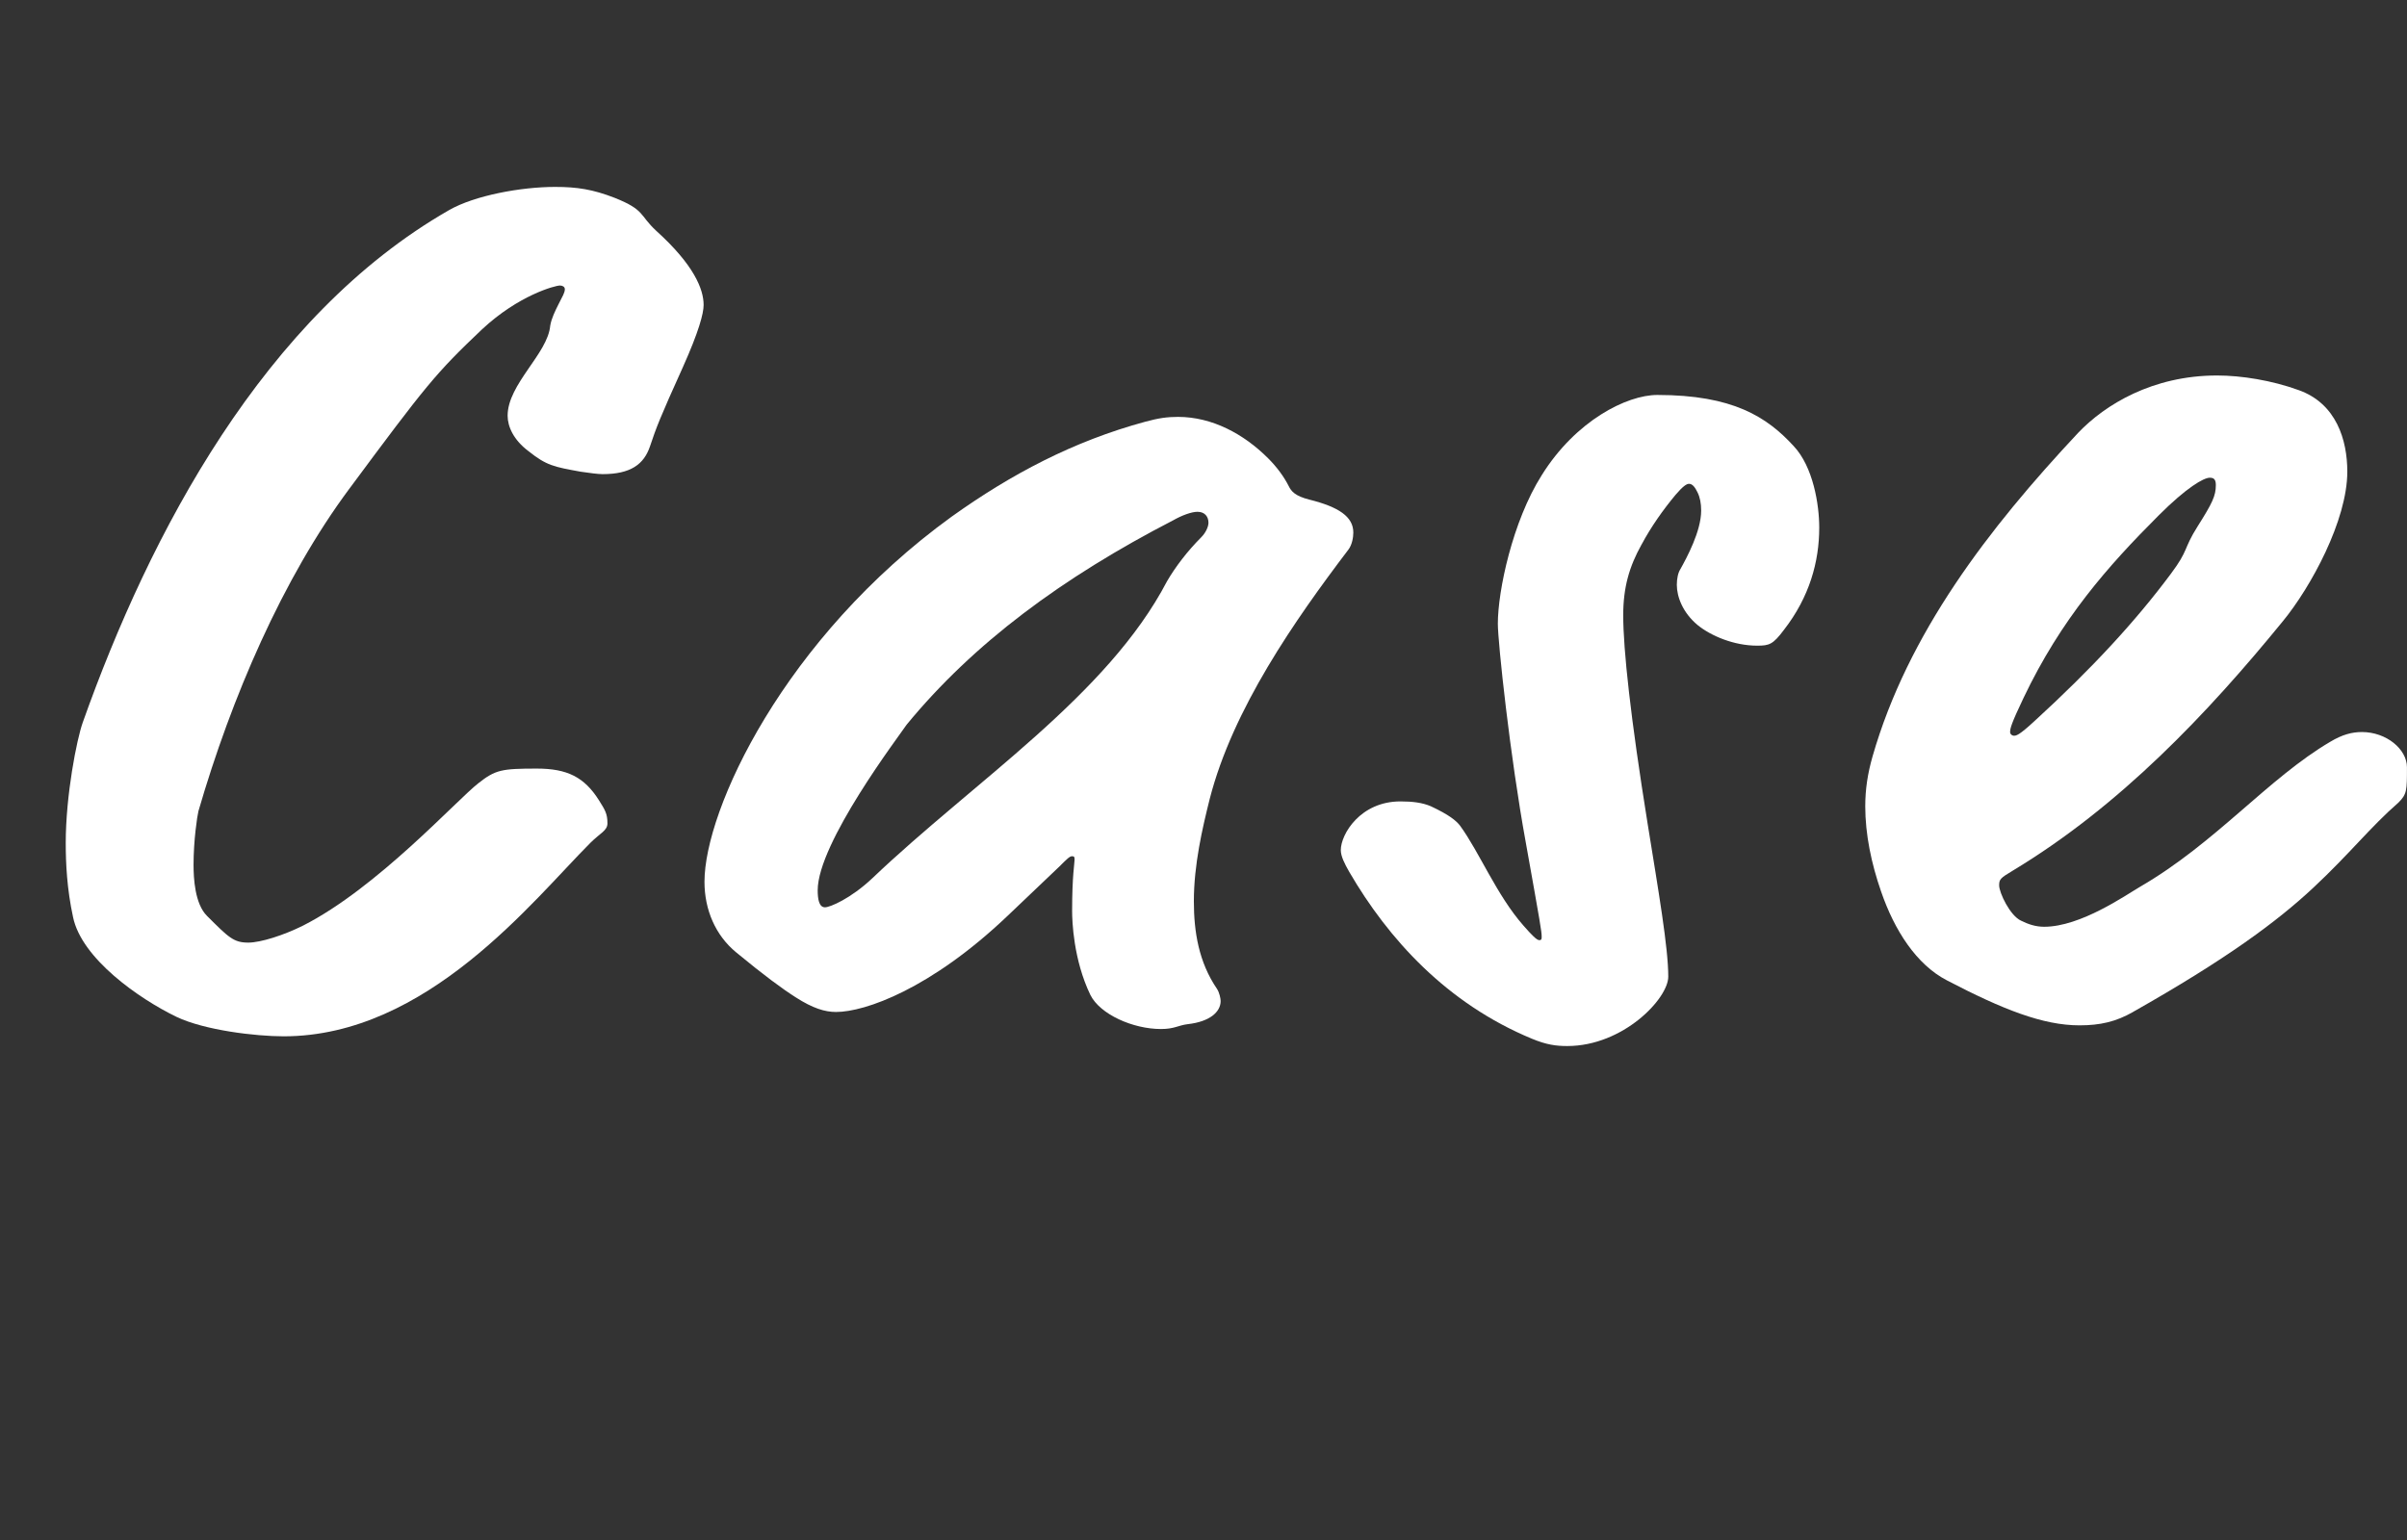 <?xml version="1.0" encoding="UTF-8"?>
<svg id="_レイヤー_2" data-name="レイヤー 2" xmlns="http://www.w3.org/2000/svg" width="126.538" height="80.992" xmlns:xlink="http://www.w3.org/1999/xlink" viewBox="0 0 126.538 80.992">
  <rect x="0" y="0" width="126.538" height="80.992" fill="#333333" stroke="none"/>
  <defs>
    <clipPath id="clippath">
      <rect y=".496" width="126.538" height="80" style="fill: none;"/>
    </clipPath>
  </defs>
  <g id="_レイヤー_1-2" data-name="レイヤー 1">
    <g style="clip-path: url(#clippath); fill: none;">
      <g>
        <path d="m18.367,25.698c-3.52,4.736-6.207,11.007-7.936,16.959-.064.256-.256,1.536-.256,2.816,0,.704.064,2.048.704,2.688,1.152,1.152,1.408,1.408,2.176,1.408.64,0,1.856-.384,2.88-.896,3.903-1.984,8.063-6.592,9.215-7.487.895-.704,1.216-.768,3.072-.768,1.6,0,2.496.448,3.264,1.664.32.512.448.704.448,1.216,0,.384-.384.512-.896,1.024-3.008,3.008-8.575,10.175-16.127,10.175-1.472,0-4.16-.32-5.632-1.023-1.984-.96-4.992-3.072-5.439-5.248-.32-1.472-.384-2.815-.384-3.903,0-2.496.576-5.44.896-6.336,3.52-9.919,9.536-21.374,19.263-26.942,1.344-.768,3.776-1.216,5.567-1.216,1.152,0,1.984.128,3.136.576,1.6.64,1.28.896,2.176,1.728,1.984,1.792,2.496,3.072,2.496,3.904,0,.448-.256,1.408-1.088,3.264-1.216,2.688-1.408,3.2-1.728,4.16-.32.96-1.024,1.472-2.496,1.472-.256,0-.704-.064-1.152-.128-1.408-.256-1.792-.32-2.752-1.088-.768-.576-1.088-1.28-1.088-1.855,0-1.664,2.112-3.264,2.24-4.736.064-.384.256-.768.448-1.152.192-.384.32-.576.32-.768,0-.128-.128-.192-.256-.192-.256,0-2.176.512-4.096,2.304-2.432,2.304-2.944,2.944-6.976,8.383Z" style="fill: #fff;"/>
        <path d="m55.658,45.601l-2.688,2.56c-4.032,3.84-7.488,5.056-9.023,5.056-.576,0-1.216-.192-2.112-.768-.704-.448-1.664-1.152-3.136-2.368-1.088-.896-1.664-2.24-1.664-3.711,0-3.776,4.16-12.799,12.991-19.199,3.136-2.24,6.399-3.968,10.175-4.992.704-.192,1.152-.256,1.728-.256,1.792,0,3.456.896,4.736,2.176.448.448.832.96,1.088,1.472.128.256.32.512,1.088.704,1.536.384,2.304.896,2.304,1.728,0,.256-.064.64-.256.896-2.816,3.711-6.08,8.383-7.295,13.119-.384,1.536-.832,3.456-.832,5.376,0,1.6.256,3.2,1.216,4.607.128.192.192.512.192.64,0,.576-.576,1.088-1.728,1.216-.512.064-.704.256-1.408.256-1.472,0-3.2-.768-3.712-1.792-.896-1.855-.96-3.903-.96-4.415,0-1.856.128-2.496.128-2.688,0-.128,0-.192-.128-.192s-.256.128-.704.576Zm6.016-18.239c-5.823,3.008-10.495,6.463-14.015,10.751-.384.576-4.672,6.208-4.672,8.704,0,.448.064.896.384.896.256,0,1.344-.448,2.496-1.536,5.375-5.12,12.351-9.599,15.487-15.615.448-.768,1.088-1.6,1.792-2.304.256-.256.384-.576.384-.768,0-.32-.192-.576-.576-.576-.32,0-.832.192-1.28.448Z" style="fill: #fff;"/>
        <path d="m86.294,28.642c-.64,1.152-.96,2.24-.96,3.712,0,1.792.384,5.375,1.28,10.943.576,3.583,1.088,6.527,1.088,8.063,0,1.152-2.368,3.648-5.311,3.648-.576,0-1.088-.064-1.856-.384-4.48-1.856-7.552-5.248-9.6-8.768-.256-.448-.448-.832-.448-1.152,0-.832,1.024-2.56,3.136-2.56.64,0,1.152.064,1.6.256.96.448,1.344.768,1.536,1.024,1.024,1.408,1.92,3.647,3.328,5.248.448.512.704.768.832.768s.128-.064.128-.192c0-.256-.064-.64-.832-4.927-.832-4.544-1.472-10.56-1.472-11.52,0-1.728.768-5.375,2.304-7.807,1.792-2.88,4.48-4.224,6.08-4.224,3.968,0,5.76,1.152,7.168,2.688,1.024,1.088,1.344,3.072,1.344,4.288,0,1.792-.512,3.648-1.855,5.376-.576.768-.768.832-1.408.832-1.216,0-2.432-.512-3.136-1.088-.768-.64-1.088-1.472-1.088-2.112,0-.32.064-.64.192-.832.32-.576,1.088-1.983,1.088-3.071,0-.384-.064-.704-.192-.96-.128-.256-.256-.448-.448-.448-.128,0-.32.128-.704.576-.64.768-1.28,1.664-1.792,2.623Z" style="fill: #fff;"/>
        <path d="m112.137,53.216c-.895.512-1.728.704-2.815.704-1.92,0-4.032-.832-6.976-2.368-1.6-.832-2.752-2.624-3.456-4.672-.512-1.472-.832-3.008-.832-4.479,0-.896.128-1.728.384-2.624,1.856-6.463,6.08-11.967,10.815-17.023,1.408-1.472,3.903-3.008,7.295-3.008,1.28,0,2.88.256,4.288.768,1.984.704,2.56,2.624,2.56,4.288,0,2.56-1.919,6.079-3.392,7.871-3.968,4.864-8.575,9.727-14.207,13.119-.64.384-.704.448-.704.768,0,.384.576,1.6,1.152,1.856.384.192.768.32,1.216.32,1.92,0,4.288-1.664,5.056-2.112,3.968-2.304,6.719-5.696,9.983-7.616.64-.384,1.152-.512,1.664-.512,1.28,0,2.368.896,2.368,1.856,0,1.216,0,1.408-.448,1.855-1.472,1.28-2.56,2.688-4.479,4.48s-4.608,3.776-9.472,6.527Zm4.032-28.094c-.32,0-1.216.512-2.688,1.984-2.688,2.688-5.12,5.439-7.104,9.599-.64,1.344-.704,1.6-.704,1.792,0,.128.128.192.192.192.128,0,.256,0,1.088-.768,3.008-2.752,5.312-5.248,7.168-7.743.96-1.28.64-1.28,1.408-2.496.768-1.216.96-1.6.96-2.176,0-.32-.128-.384-.32-.384Z" style="fill: #fff;"/>
      </g>
    </g>
  </g>
</svg>
